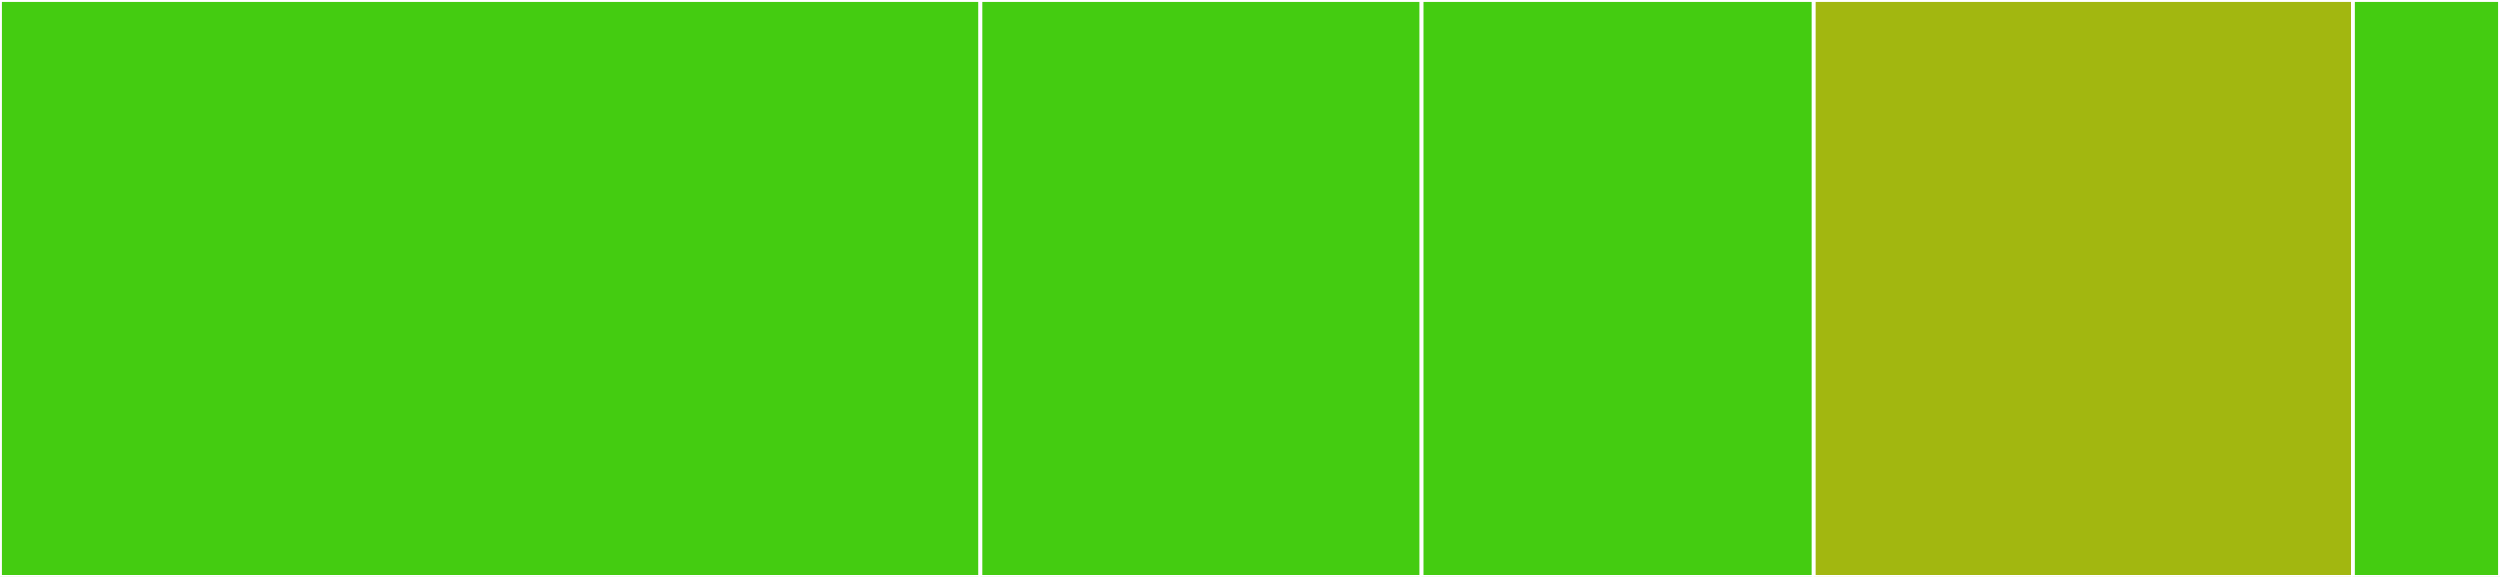 <svg baseProfile="full" width="650" height="150" viewBox="0 0 650 150" version="1.1"
xmlns="http://www.w3.org/2000/svg" xmlns:ev="http://www.w3.org/2001/xml-events"
xmlns:xlink="http://www.w3.org/1999/xlink">

<rect x="0" y="0" width="650" height="150" fill="#333333" stroke="none"/>

<style>rect.s{mask:url(#mask);}</style>
<defs>
  <pattern id="white" width="4" height="4" patternUnits="userSpaceOnUse" patternTransform="rotate(45)">
    <rect width="2" height="2" transform="translate(0,0)" fill="white"></rect>
  </pattern>
  <mask id="mask">
    <rect x="0" y="0" width="100%" height="100%" fill="url(#white)"></rect>
  </mask>
</defs>

<rect x="0" y="0" width="254.902" height="150.0" fill="#4c1" stroke="white" stroke-width="1" class=" tooltipped" data-content="api/resources.py"><title>api/resources.py</title></rect>
<rect x="254.902" y="0" width="114.706" height="150.0" fill="#4c1" stroke="white" stroke-width="1" class=" tooltipped" data-content="api/security.py"><title>api/security.py</title></rect>
<rect x="369.608" y="0" width="101.961" height="150.0" fill="#4c1" stroke="white" stroke-width="1" class=" tooltipped" data-content="api/__init__.py"><title>api/__init__.py</title></rect>
<rect x="471.569" y="0" width="140.196" height="150.0" fill="#a2b710" stroke="white" stroke-width="1" class=" tooltipped" data-content="config.py"><title>config.py</title></rect>
<rect x="611.765" y="0" width="38.235" height="150" fill="#4c1" stroke="white" stroke-width="1" class=" tooltipped" data-content="client.py"><title>client.py</title></rect>
</svg>